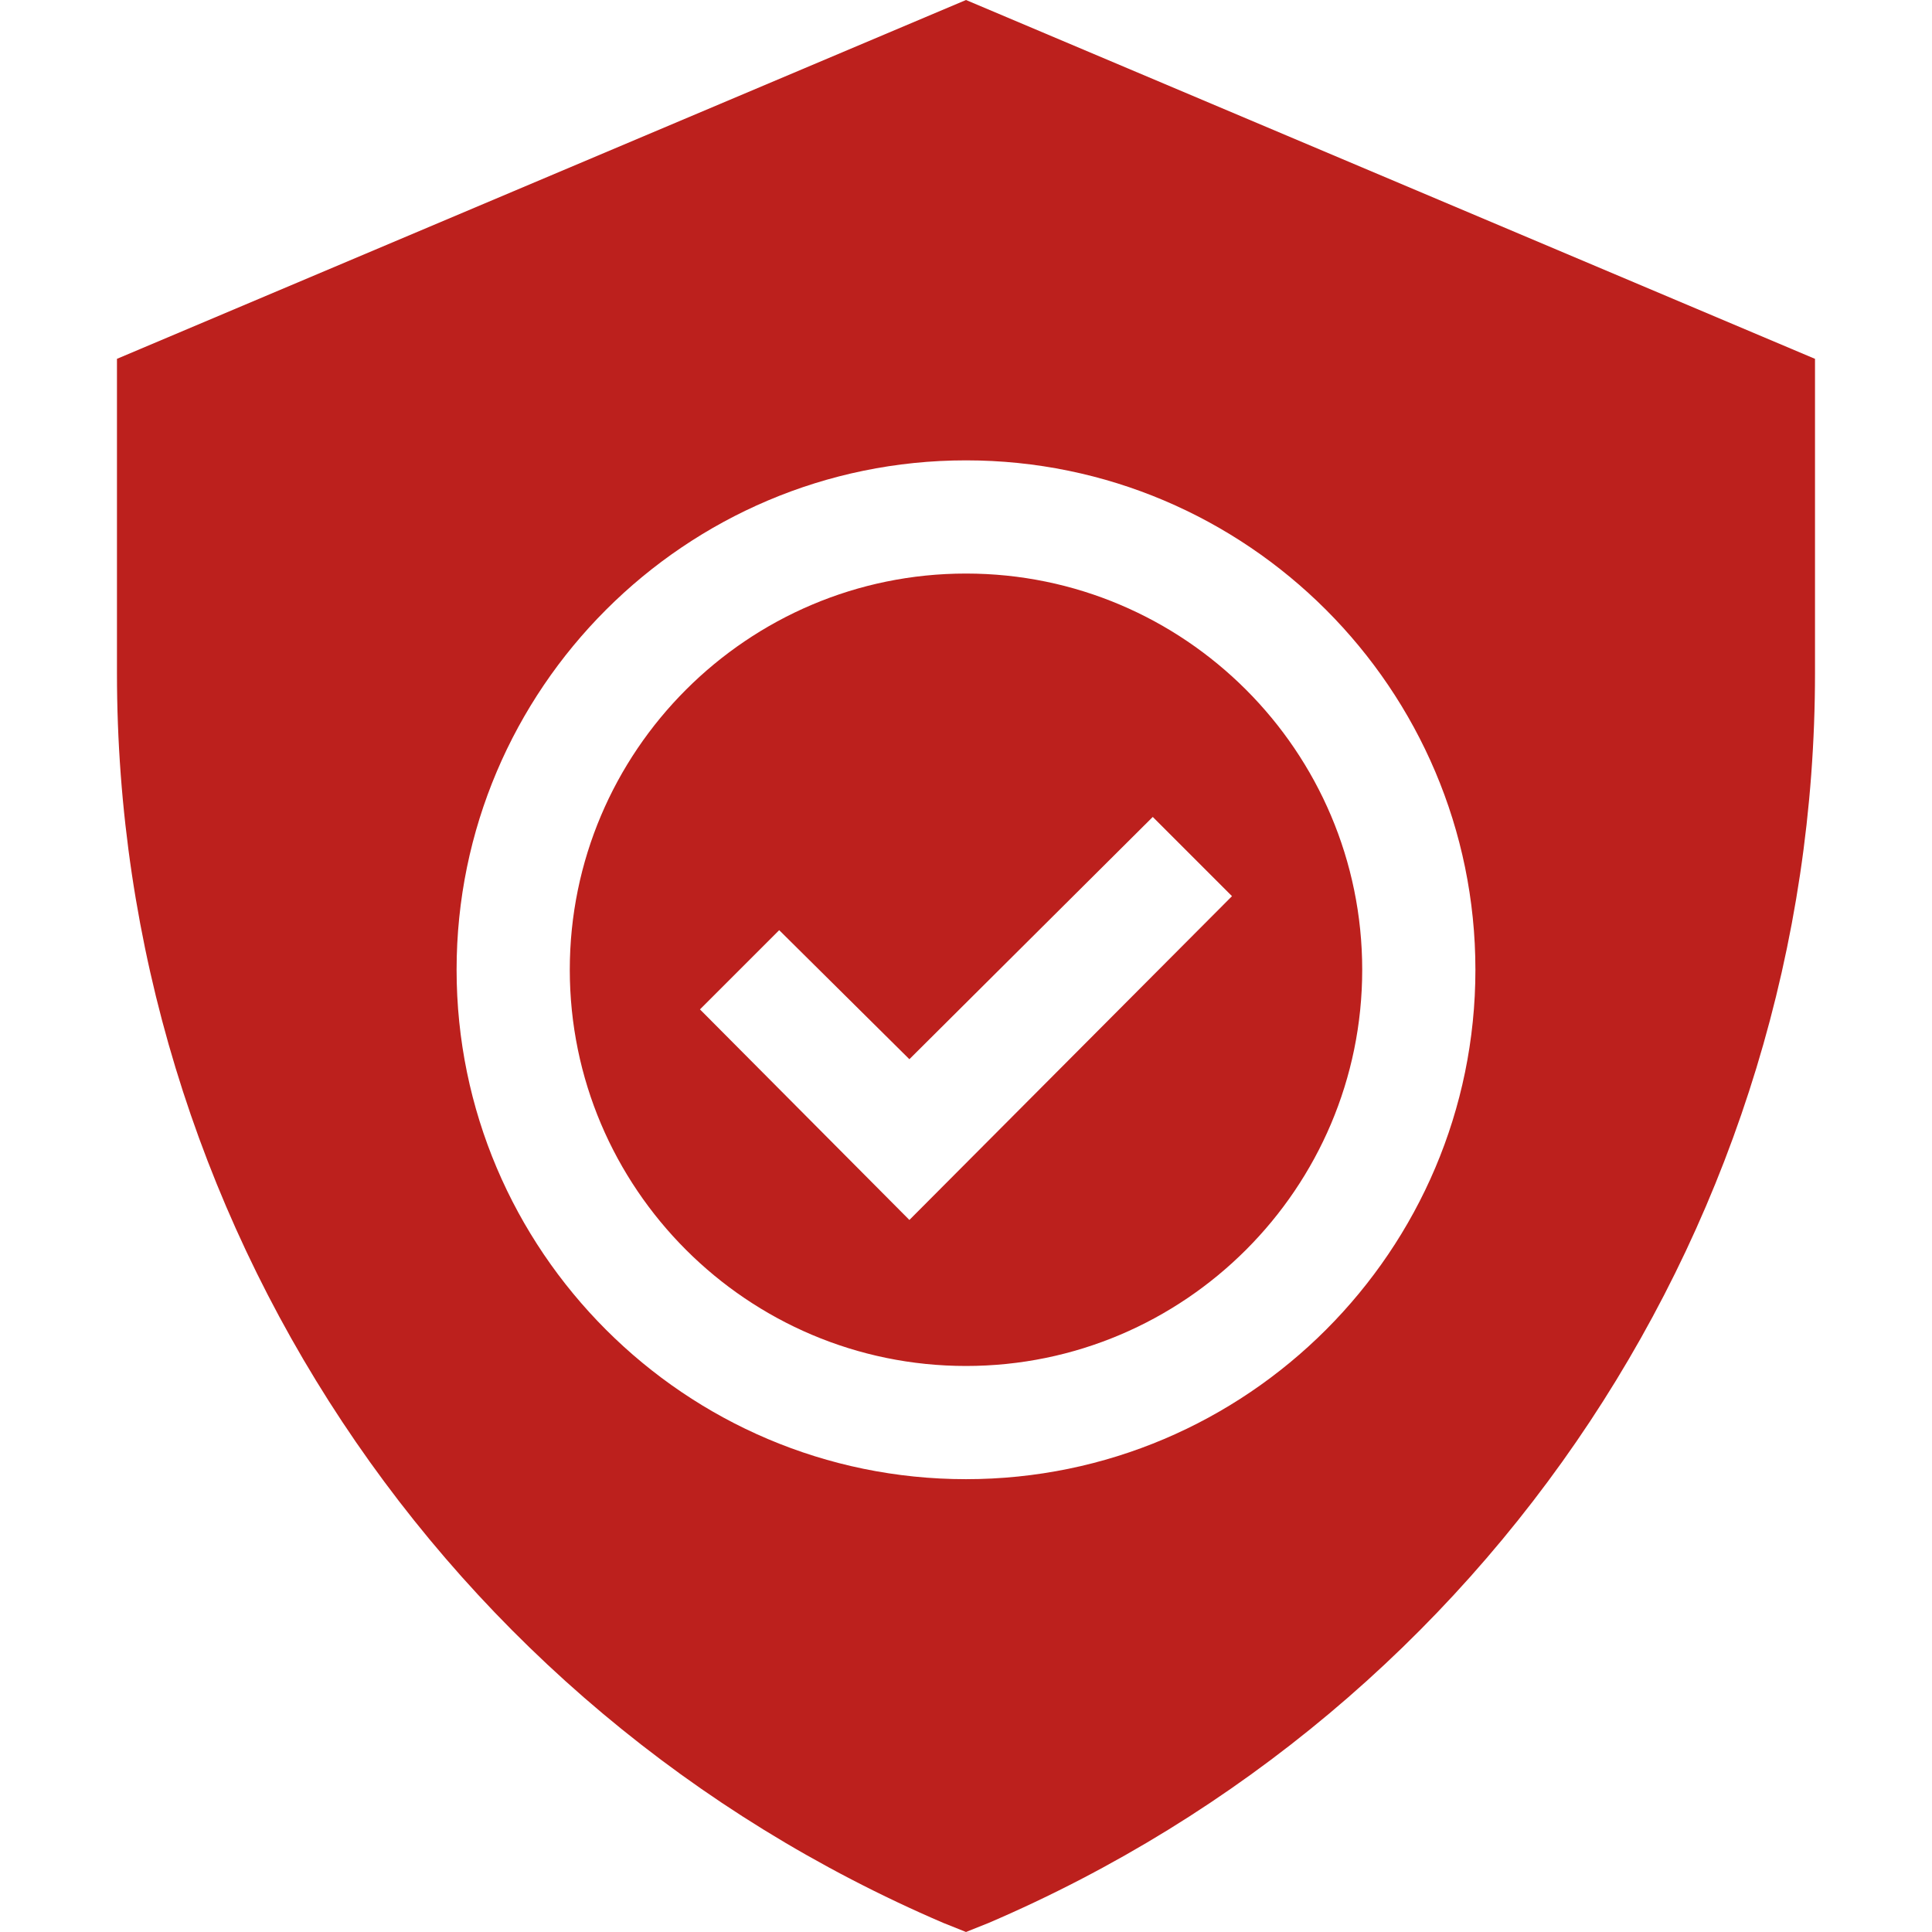 <?xml version="1.0" encoding="UTF-8" standalone="no"?>
<svg
   height="153.361"
   viewBox="0 0 53.916 53.916"
   width="153.361"
   version="1.1"
   id="svg74"
   sodipodi:docname="ico_protected.svg"
   xml:space="preserve"
   inkscape:version="1.2.2 (732a01da63, 2022-12-09)"
   xmlns:inkscape="http://www.inkscape.org/namespaces/inkscape"
   xmlns:sodipodi="http://sodipodi.sourceforge.net/DTD/sodipodi-0.dtd"
   xmlns="http://www.w3.org/2000/svg"
   xmlns:svg="http://www.w3.org/2000/svg"><defs
     id="defs78" /><sodipodi:namedview
     id="namedview76"
     pagecolor="#ffffff"
     bordercolor="#000000"
     borderopacity="0.25"
     inkscape:showpageshadow="2"
     inkscape:pageopacity="0.0"
     inkscape:pagecheckerboard="0"
     inkscape:deskcolor="#d1d1d1"
     showgrid="false"
     inkscape:zoom="1.6640625"
     inkscape:cx="118.38498"
     inkscape:cy="-57.389671"
     inkscape:window-width="1920"
     inkscape:window-height="1009"
     inkscape:window-x="-8"
     inkscape:window-y="-8"
     inkscape:window-maximized="1"
     inkscape:current-layer="svg74"
     showguides="true"><sodipodi:guide
       position="26.958,53.916"
       orientation="1,0"
       id="guide8844"
       inkscape:locked="false" /></sodipodi:namedview><path
     d="m 26.958,16.006 c -6.097,0 -11.057,4.96 -11.057,11.057 0,6.097 4.96,11.057 11.057,11.057 6.097,0 11.057,-4.96 11.057,-11.057 0,-6.097 -4.96,-11.057 -11.057,-11.057 z m -1.58,18.039 -5.844,-5.876 2.211,-2.211 3.633,3.601 6.792,-6.761 2.211,2.211 z M 26.958,16.006 c -6.097,0 -11.057,4.96 -11.057,11.057 0,6.097 4.96,11.057 11.057,11.057 6.097,0 11.057,-4.96 11.057,-11.057 0,-6.097 -4.96,-11.057 -11.057,-11.057 z m -1.58,18.039 -5.844,-5.876 2.211,-2.211 3.633,3.601 6.792,-6.761 2.211,2.211 z M 26.958,0 3.264,10.014 v 8.772 c 0,15.195 9.067,28.874 23.062,34.877 l 0.632,0.253 0.632,-0.253 C 41.585,47.66 50.651,33.982 50.651,18.786 v -8.772 z m 0,41.279 c -7.834,0 -14.216,-6.381 -14.216,-14.216 0,-7.835 6.382,-14.216 14.216,-14.216 7.835,0 14.216,6.381 14.216,14.216 0,7.835 -6.381,14.216 -14.216,14.216 z m 0,-25.273 c -6.097,0 -11.057,4.96 -11.057,11.057 0,6.097 4.96,11.057 11.057,11.057 6.097,0 11.057,-4.96 11.057,-11.057 0,-6.097 -4.96,-11.057 -11.057,-11.057 z m -1.58,18.039 -5.844,-5.876 2.211,-2.211 3.633,3.601 6.792,-6.761 2.211,2.211 z M 26.958,16.006 c -6.097,0 -11.057,4.96 -11.057,11.057 0,6.097 4.96,11.057 11.057,11.057 6.097,0 11.057,-4.96 11.057,-11.057 0,-6.097 -4.96,-11.057 -11.057,-11.057 z m -1.58,18.039 -5.844,-5.876 2.211,-2.211 3.633,3.601 6.792,-6.761 2.211,2.211 z M 26.958,16.006 c -6.097,0 -11.057,4.96 -11.057,11.057 0,6.097 4.96,11.057 11.057,11.057 6.097,0 11.057,-4.96 11.057,-11.057 0,-6.097 -4.96,-11.057 -11.057,-11.057 z m -1.58,18.039 -5.844,-5.876 2.211,-2.211 3.633,3.601 6.792,-6.761 2.211,2.211 z m 0,0"
     id="path2-7"
     style="stroke-width:0.084;fill:#bc201d;fill-opacity:1" /></svg>
